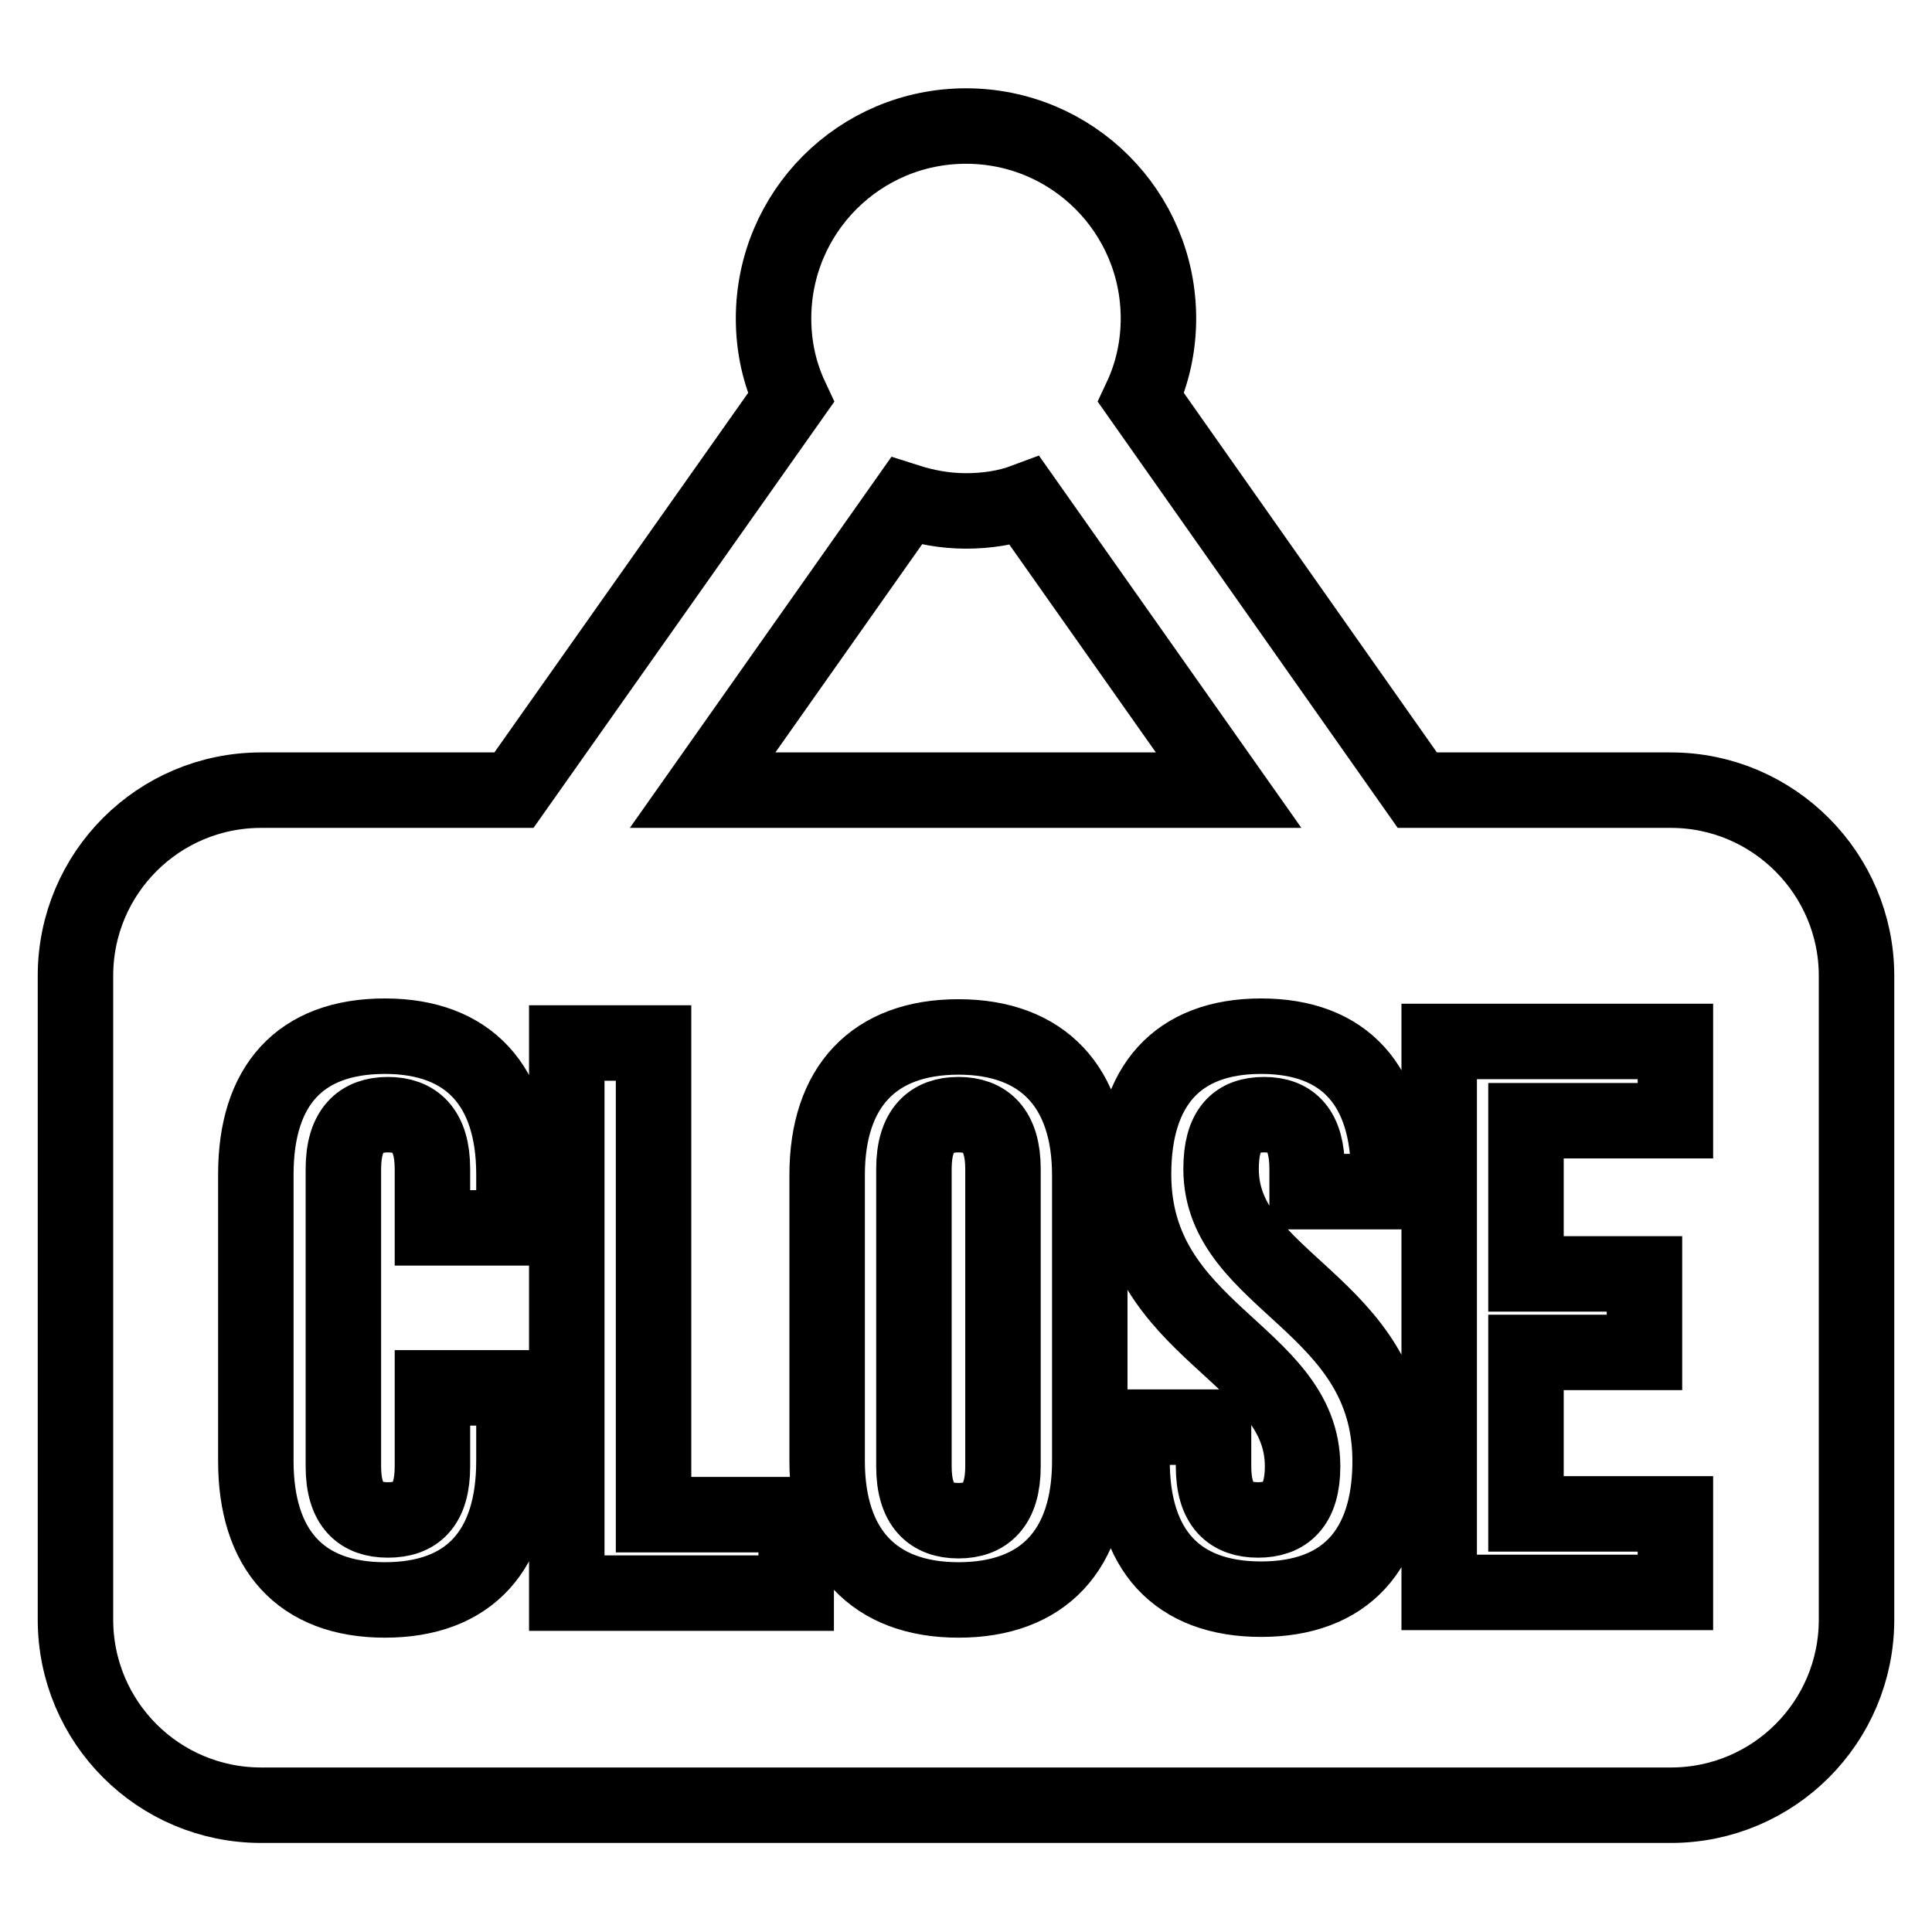 <?xml version="1.0" encoding="utf-8"?>
<!-- Svg Vector Icons : http://www.onlinewebfonts.com/icon -->
<!DOCTYPE svg PUBLIC "-//W3C//DTD SVG 1.1//EN" "http://www.w3.org/Graphics/SVG/1.1/DTD/svg11.dtd">
<svg version="1.1" xmlns="http://www.w3.org/2000/svg" xmlns:xlink="http://www.w3.org/1999/xlink" x="0px" y="0px" viewBox="0 0 256 256" enable-background="new 0 0 256 256" xml:space="preserve">
<g><g><g><path stroke-width="10" fill-opacity="0" stroke="#000000"  d="M221.4,104.7h-33.6l-36.6-52c1.5-3.2,2.3-6.8,2.3-10.5c0-14.1-11.4-25.5-25.5-25.5c-14.1,0-25.5,11.4-25.5,25.5c0,3.8,0.8,7.3,2.3,10.5l-36.7,52H34.6c-13.6,0-24.6,11-24.6,24.6v85.3c0,13.6,11,24.6,24.6,24.6h186.8c13.6,0,24.6-11,24.6-24.6v-85.3C246,115.8,235,104.7,221.4,104.7z M68.1,162.7H57.3v-7.8c0-5.2-2.3-7.2-5.9-7.2c-3.6,0-5.9,2-5.9,7.2v39.4c0,5.2,2.3,7.1,5.9,7.1c3.7,0,5.9-1.9,5.9-7.1v-10.4h10.8v9.7c0,11.7-5.8,18.4-17.1,18.4c-11.2,0-17.1-6.7-17.1-18.4v-38c0-11.7,5.8-18.3,17.1-18.3c11.2,0,17.1,6.7,17.1,18.3V162.7z M120.1,66.4c2.5,0.8,5.1,1.3,7.9,1.3c2.7,0,5.4-0.4,7.8-1.3l27,38.3H93.1L120.1,66.4z M105.5,211.1H75.1v-72.9h11.5v62.5h18.9V211.1L105.5,211.1z M144.4,193.6c0,11.7-6.1,18.4-17.4,18.4c-11.2,0-17.4-6.7-17.4-18.4v-37.9c0-11.7,6.2-18.3,17.4-18.3c11.2,0,17.4,6.7,17.4,18.3V193.6z M167.1,211.9c-11.2,0-17.1-6.6-17.1-18.3v-4.5h10.8v5.2c0,5.2,2.3,7.1,5.9,7.1c3.6,0,5.9-1.9,5.9-7.1c0-15-22.4-17.8-22.4-38.7c0-11.7,5.8-18.3,16.9-18.3c11.2,0,16.9,6.7,16.9,18.3v2.3h-10.8v-3c0-5.2-2.1-7.2-5.7-7.2c-3.7,0-5.7,2-5.7,7.2c0,15,22.4,17.8,22.4,38.7C184.2,205.3,178.3,211.9,167.1,211.9z M222,148.5h-19.8v20.3h15.7v10.4h-15.7v21.4H222v10.4h-31.3v-73H222V148.5z M132.9,154.9v39.4c0,5.2-2.3,7.2-5.9,7.2c-3.6,0-5.9-2-5.9-7.2v-39.4c0-5.2,2.3-7.2,5.9-7.2C130.6,147.7,132.9,149.7,132.9,154.9z"/></g><g></g><g></g><g></g><g></g><g></g><g></g><g></g><g></g><g></g><g></g><g></g><g></g><g></g><g></g><g></g></g></g>
</svg>